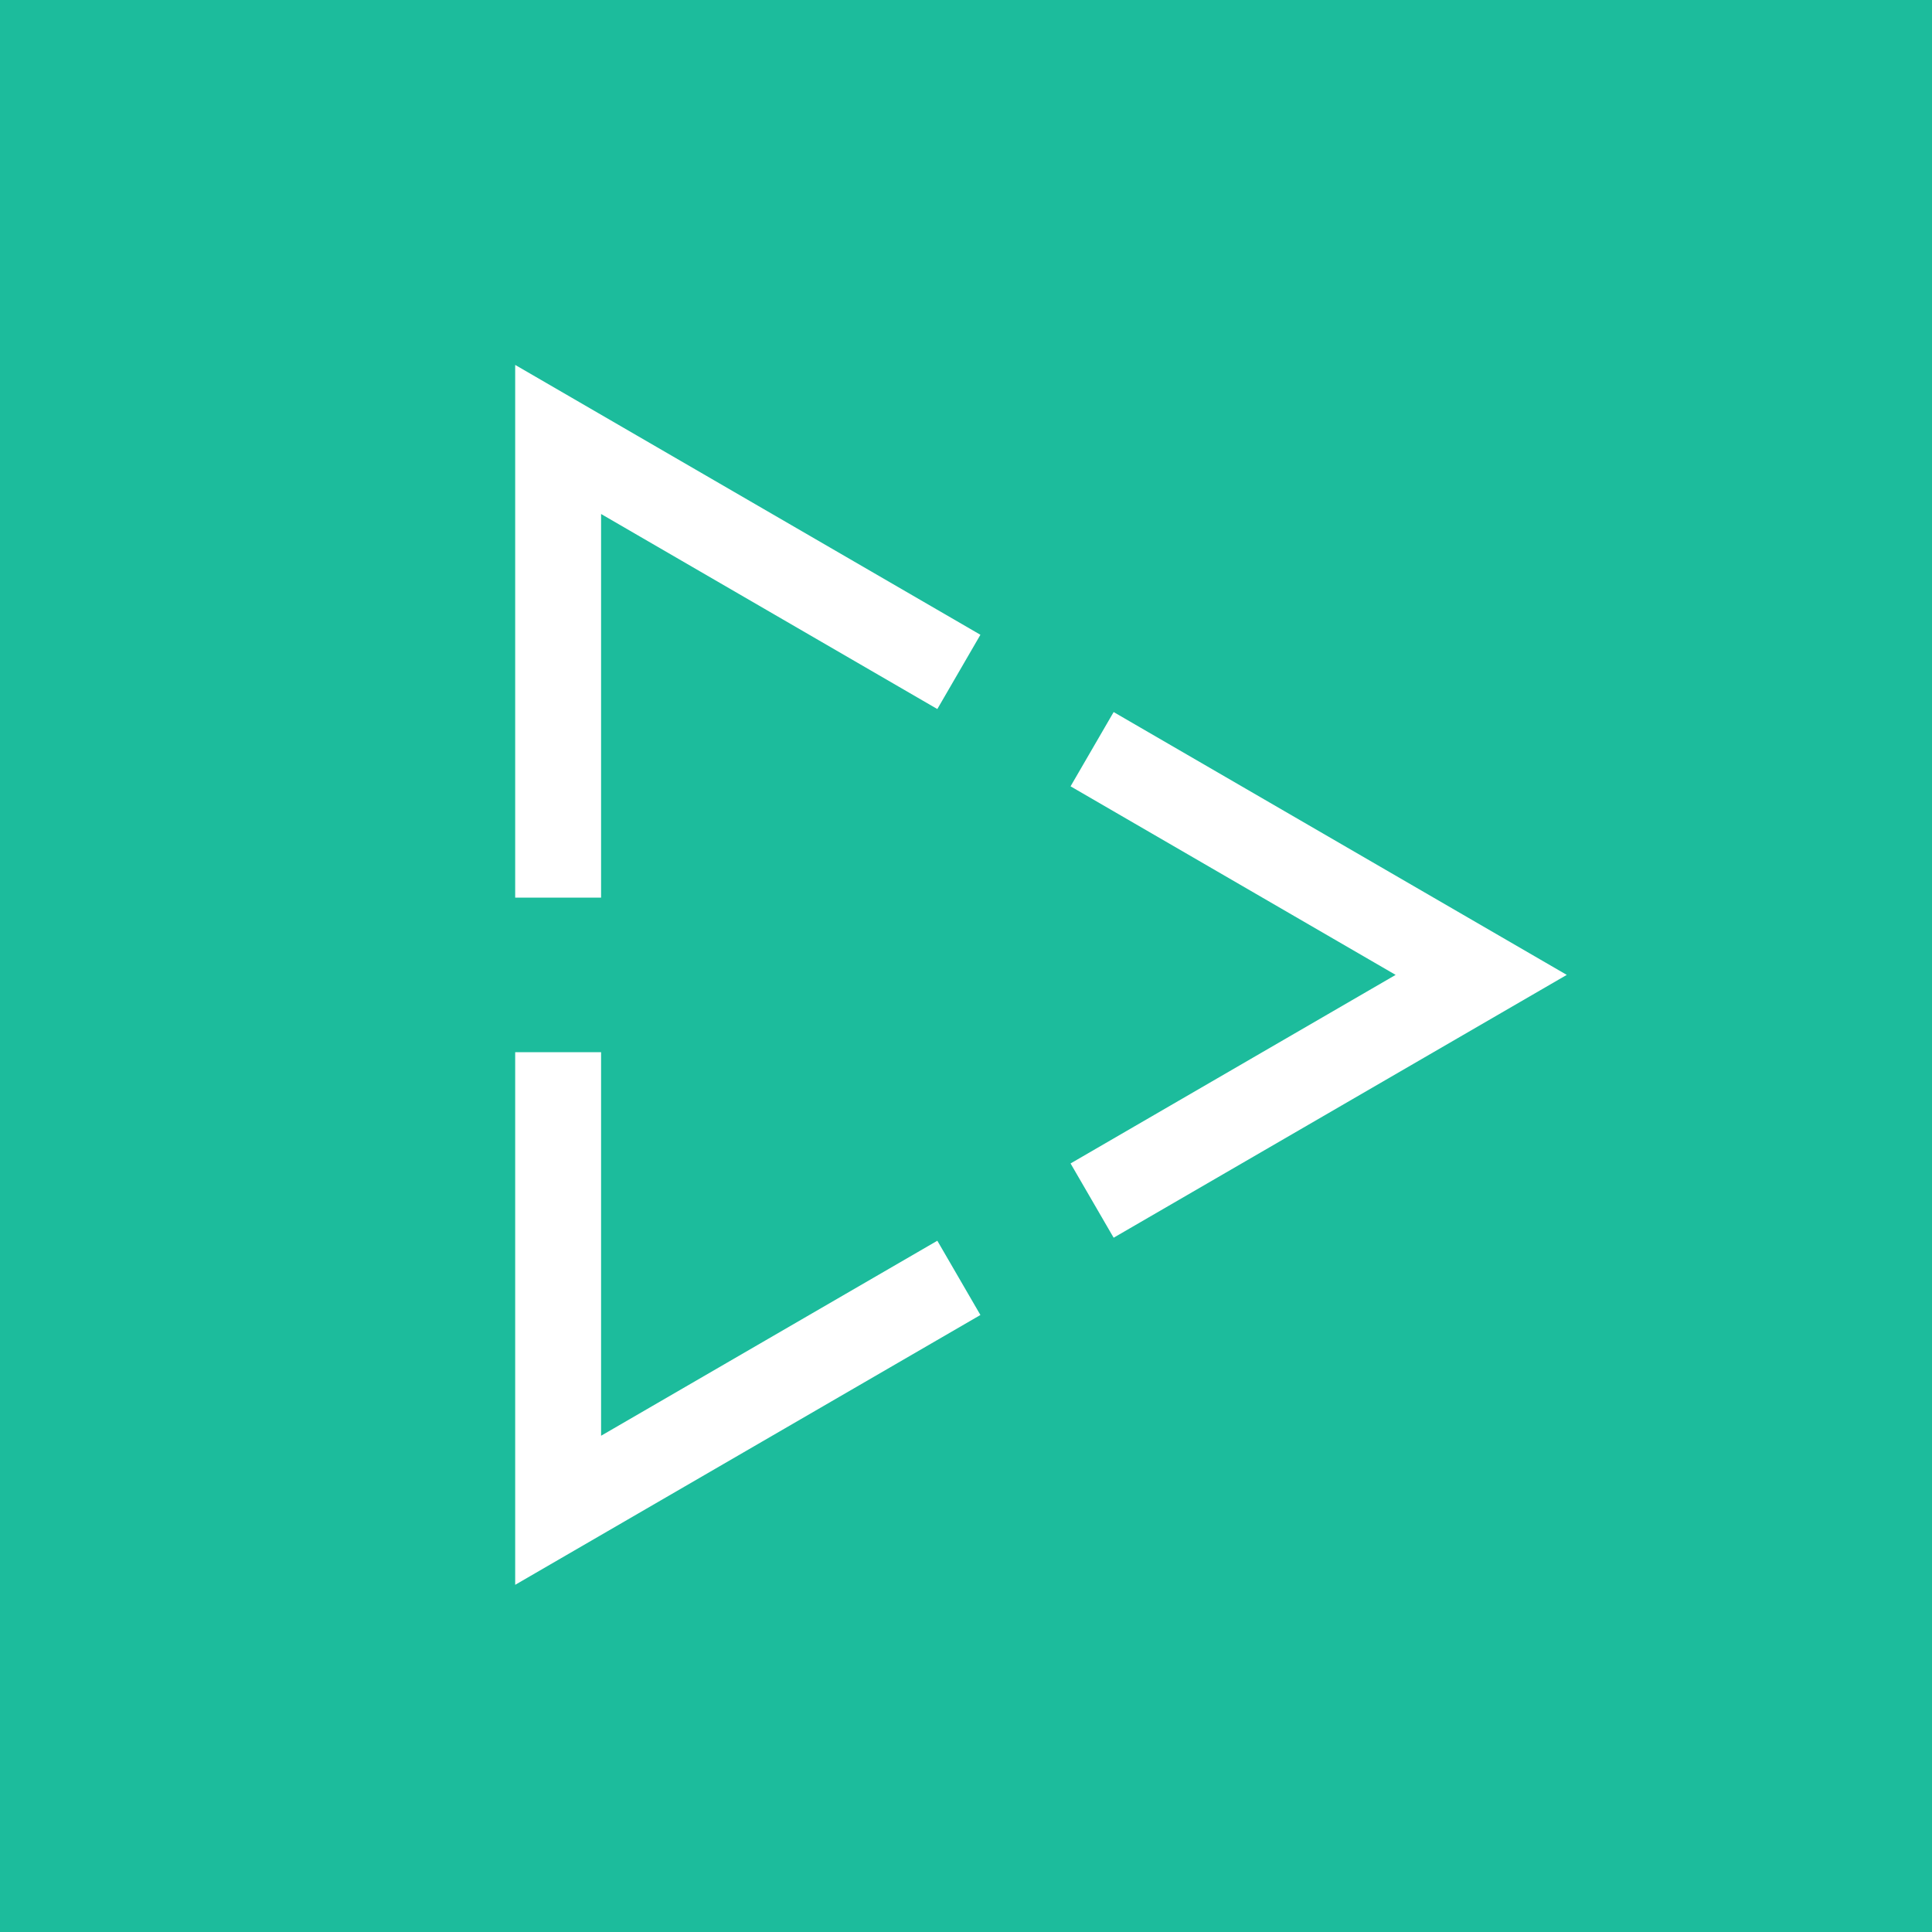 <?xml version="1.0" encoding="UTF-8"?>
<svg width="50px" height="50px" viewBox="0 0 50 50" version="1.1" xmlns="http://www.w3.org/2000/svg" xmlns:xlink="http://www.w3.org/1999/xlink">
    <!-- Generator: Sketch 52.6 (67491) - http://www.bohemiancoding.com/sketch -->
    <title>ms-video-indexer</title>
    <desc>Created with Sketch.</desc>
    <g id="Page-1" stroke="none" stroke-width="1" fill="none" fill-rule="evenodd">
        <g id="ms-video-indexer">
            <polygon id="Fill-1" fill="#1CBC9C" points="0 50 50 50 50 0 0 0"></polygon>
            <path d="M15.556,37.157 L24.258,32.11 L25.373,34.032 L13.333,41.015 L13.333,27.23 L15.556,27.23 L15.556,37.157 Z M27.706,30.11 L36.119,25.23 L27.706,20.35 L28.821,18.428 L40.548,25.23 L28.821,32.032 L27.706,30.11 Z M15.556,13.302 L15.556,23.23 L13.333,23.23 L13.333,9.444 L25.373,16.428 L24.258,18.35 L15.556,13.302 Z" id="Fill-2" fill="#FFFFFF"></path>
        </g>
    </g>
</svg>